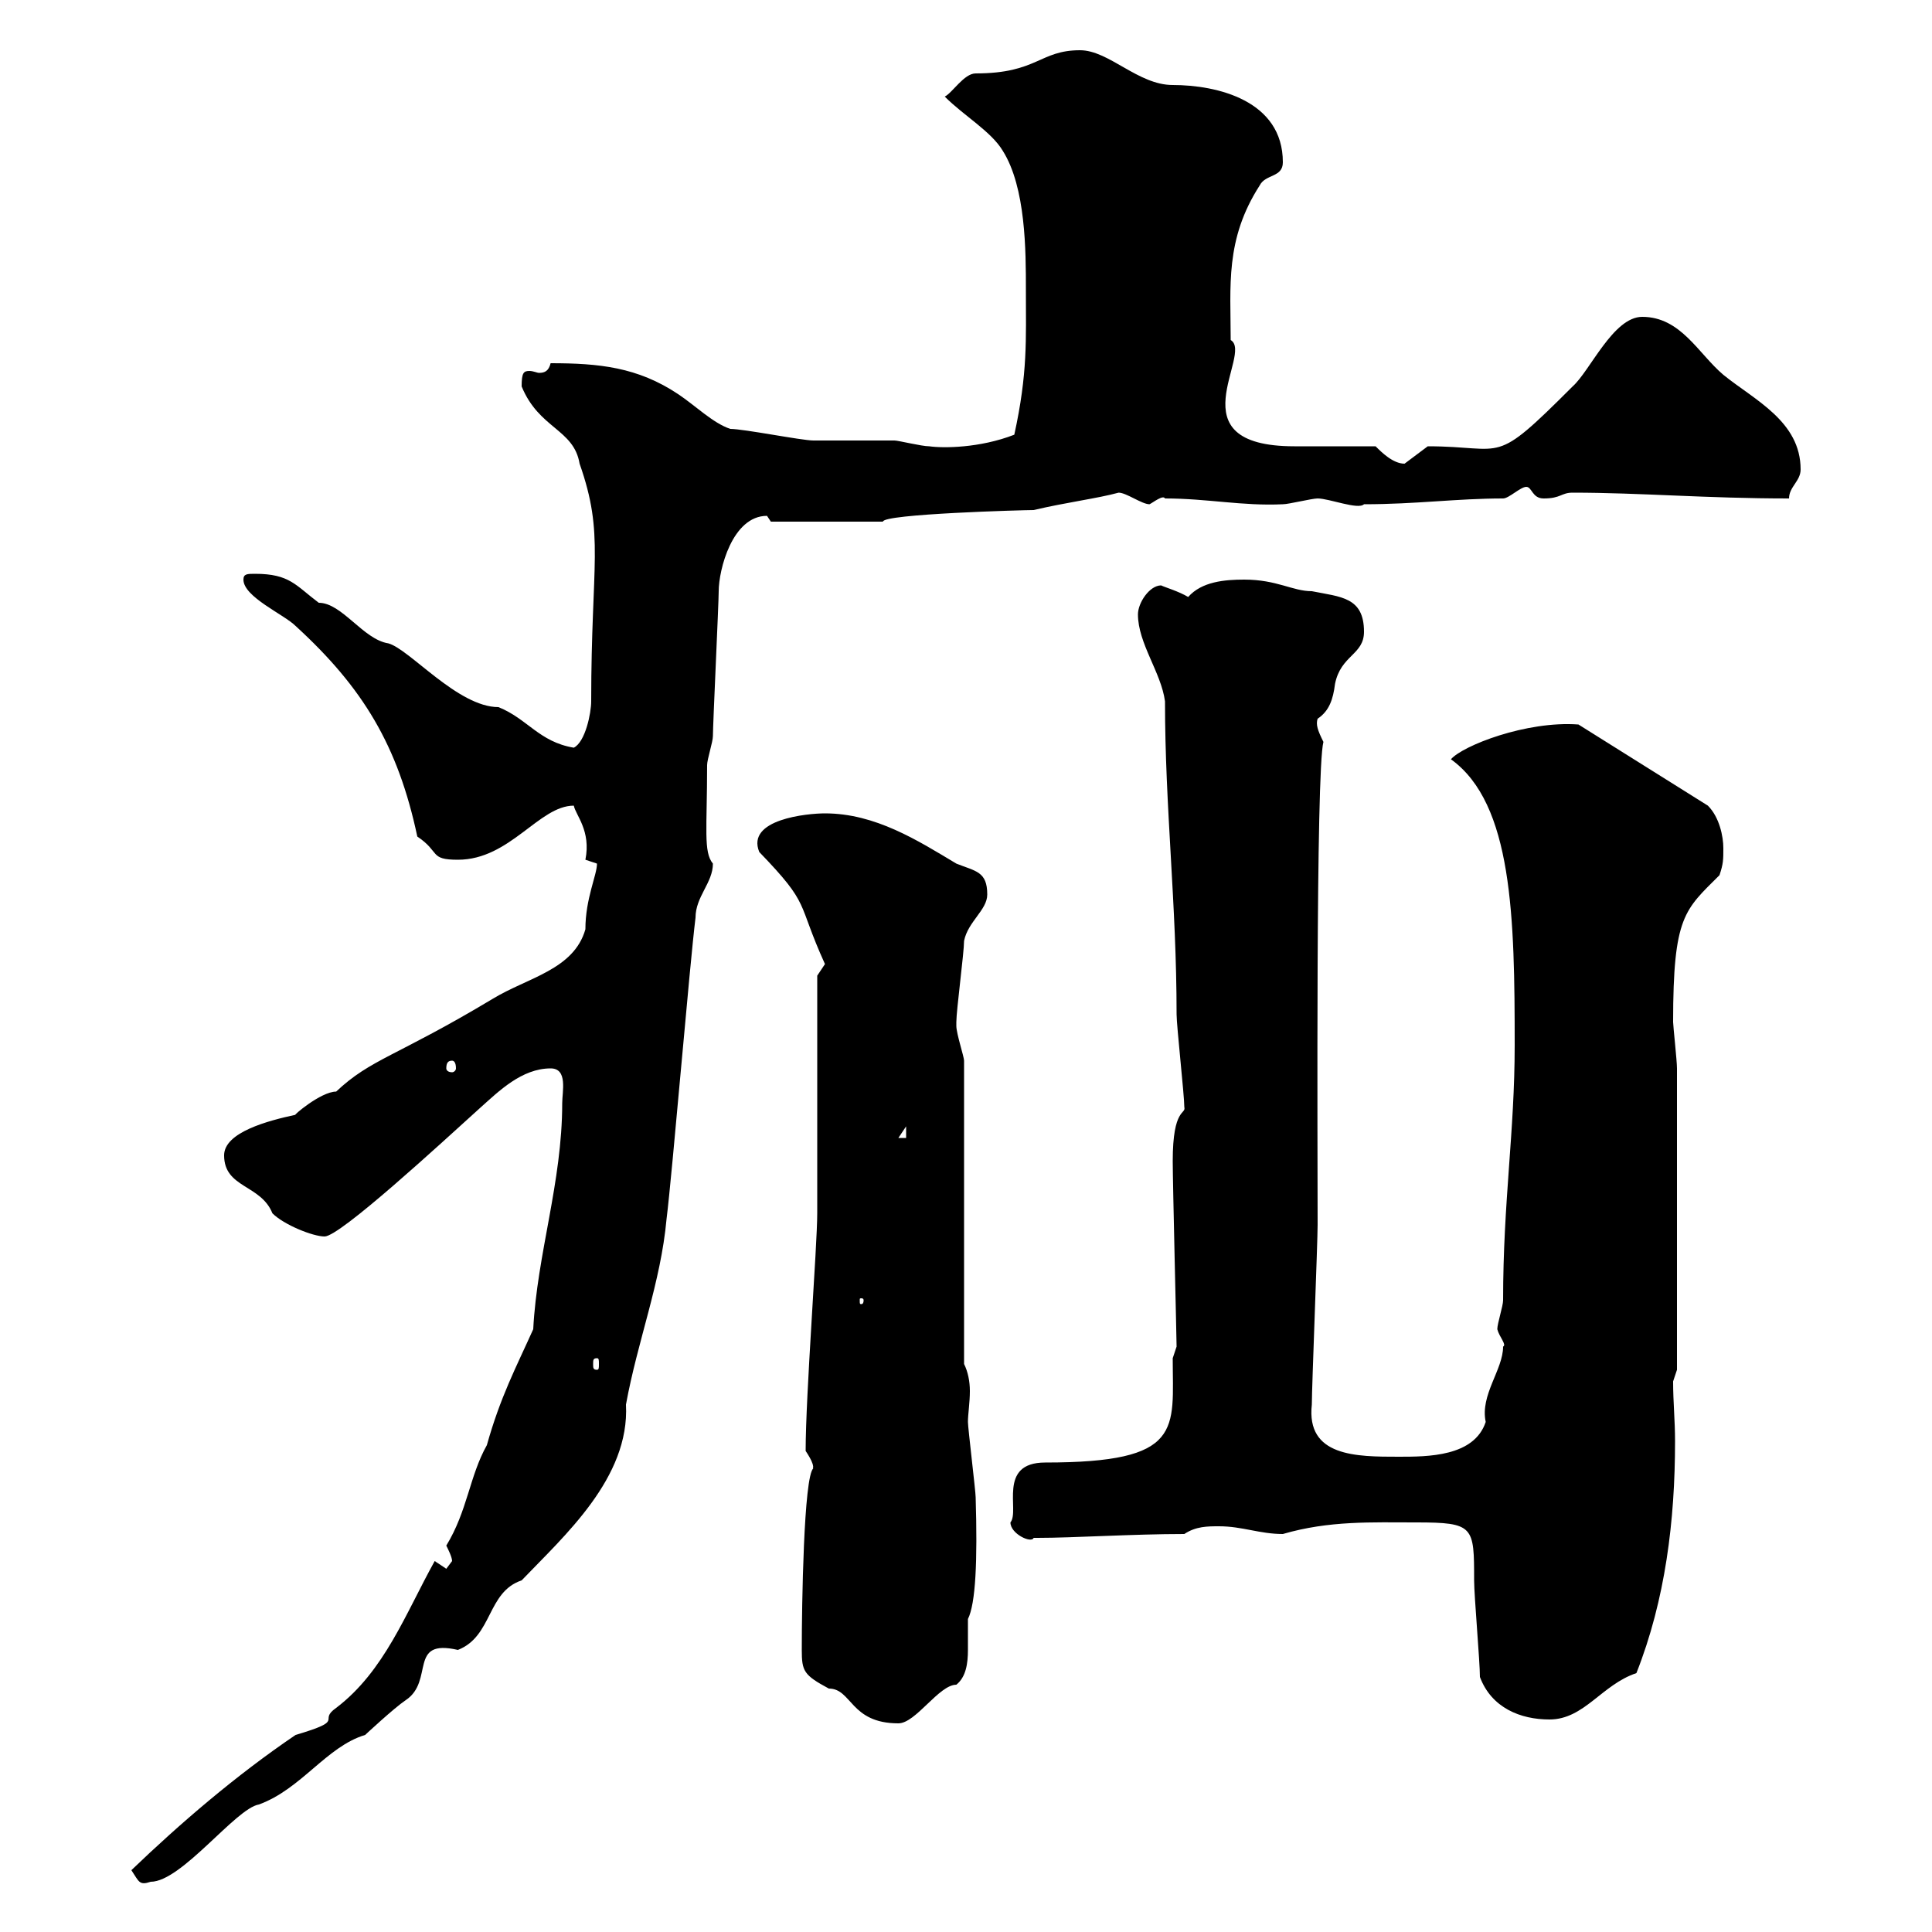 <svg xmlns="http://www.w3.org/2000/svg" xmlns:xlink="http://www.w3.org/1999/xlink" width="300" height="300"><path d="M20.40 290.40C21.60 292.20 21.60 292.80 23.40 292.20C28.20 292.20 36.60 280.80 40.20 280.20C46.80 277.80 50.70 271.20 56.70 269.40C56.70 269.40 61.20 265.20 63 264C67.50 261 63.30 254.40 71.10 256.20C76.50 254.10 75.60 247.20 81 245.40C87.60 238.50 97.80 229.50 97.20 218.10C99 208.20 102.60 199.20 103.50 189.30C104.40 182.10 107.10 149.70 108 142.50C108 139.20 110.70 137.10 110.70 134.10C109.20 132.30 109.80 128.70 109.80 118.80C109.80 117.90 110.70 115.20 110.70 114.30C110.70 112.50 111.60 93.60 111.60 91.80C111.60 88.50 113.70 80.10 119.10 80.10C119.10 80.10 119.70 81 119.70 81L137.10 81C137.10 79.80 159 79.20 160.50 79.20C165.60 78 170.40 77.40 173.70 76.50C174.90 76.50 177.30 78.30 178.50 78.30C179.10 78 180.60 76.80 180.90 77.40C187.50 77.40 192.90 78.60 199.20 78.30C200.10 78.30 203.70 77.40 204.60 77.40C206.40 77.40 210.90 79.20 211.80 78.30C219.90 78.30 226.20 77.40 233.40 77.40C234.30 77.40 236.10 75.60 237 75.60C237.90 75.60 237.90 77.40 239.70 77.40C242.40 77.40 242.40 76.50 244.20 76.50C254.70 76.50 264.90 77.40 277.80 77.40C277.80 75.60 279.60 74.70 279.60 72.90C279.60 65.40 272.40 62.10 267.60 58.20C263.70 54.90 261 49.20 255 49.20C250.50 49.20 246.90 57.60 244.20 60C231.60 72.60 234 69.30 221.70 69.30C221.70 69.30 218.10 72 218.10 72C216.30 72 214.50 70.20 213.60 69.30C211.80 69.30 202.80 69.30 201 69.30C182.10 69.30 194.70 54.90 191.10 52.80C191.10 44.40 190.20 37.20 195.60 28.80C196.50 27 199.20 27.60 199.20 25.20C199.20 15.60 189 13.20 182.10 13.20C176.70 13.20 172.20 7.80 167.70 7.80C161.40 7.80 161.10 11.40 151.50 11.40C149.70 11.40 147.90 14.40 146.70 15C149.70 18 153.90 20.40 155.70 23.40C159.30 29.10 159.30 39 159.30 45C159.30 52.80 159.60 57.90 157.50 67.50C152.10 69.60 146.40 69.60 144.30 69.30C143.10 69.30 139.50 68.40 138.90 68.40C137.70 68.40 126.90 68.40 126.30 68.40C124.50 68.40 115.50 66.60 113.40 66.60C110.70 65.70 108 63 105.30 61.20C99 57 93 56.40 85.50 56.40C85.20 57.60 84.60 57.90 83.70 57.90C83.40 57.90 82.80 57.60 82.20 57.60C81.30 57.60 81 57.90 81 60C83.70 66.60 89.10 66.60 90 72C93.90 83.10 91.80 87.30 91.80 108.90C91.80 110.70 90.90 115.20 89.10 116.10C83.70 115.20 81.90 111.60 77.40 109.80C71.10 109.80 63.60 100.80 60.30 99.90C56.40 99.30 53.10 93.60 49.50 93.60C45.90 90.90 45 89.10 39.60 89.10C38.40 89.10 37.80 89.10 37.80 90C37.80 92.70 44.10 95.40 45.90 97.20C56.40 106.80 61.80 115.80 64.80 129.90C68.40 132.30 66.60 133.50 71.10 133.50C79.20 133.50 83.70 125.10 89.10 125.10C89.40 126.60 91.80 129 90.90 133.50C90.90 133.50 92.70 134.10 92.70 134.10C92.70 135.90 90.90 139.50 90.90 144.30C89.10 150.60 81.90 151.80 76.50 155.10C61.50 164.10 57.60 164.40 52.20 169.50C49.80 169.50 45.30 173.40 45.90 173.10C41.70 174 34.80 175.80 34.80 179.40C34.80 184.50 40.50 183.90 42.30 188.40C44.10 190.20 48.60 192 50.40 192C52.80 192 68.40 177.60 74.70 171.90C77.40 169.50 81 165.90 85.50 165.90C88.20 165.90 87.30 169.50 87.30 171.30C87.30 183.60 83.40 194.70 82.80 206.40C80.10 212.40 77.70 216.90 75.60 224.40C72.90 229.20 72.60 234.60 69.30 240C69.60 240.60 70.20 241.80 70.20 242.40C70.20 242.40 69.30 243.60 69.30 243.60C69.30 243.60 67.50 242.40 67.50 242.40C63 250.50 59.70 259.50 52.20 265.20C49.20 267.30 54 267 45.90 269.40C36.60 275.70 27.90 283.20 20.40 290.40ZM124.50 256.20C124.50 259.50 124.80 260.10 128.70 262.20C132.30 262.20 132 267.60 139.50 267.60C142.20 267.60 145.80 261.60 148.50 261.60C150 260.40 150.30 258.30 150.30 256.20C150.30 254.40 150.30 252.90 150.30 251.40C151.50 249 151.80 242.40 151.50 232.50C151.50 231.60 150.30 221.70 150.30 220.80C150.30 219.60 150.60 217.80 150.60 216C150.60 214.50 150.30 213 149.70 211.80L149.70 164.70C149.70 164.10 148.50 160.50 148.50 159.30C148.50 158.70 148.50 158.70 148.50 158.70C148.50 156.90 149.70 147.90 149.70 146.10C150.30 143.10 153.30 141.30 153.30 138.90C153.30 135.30 151.50 135.30 148.50 134.10C142.50 130.50 135.90 126.30 128.10 126.30C125.40 126.30 115.80 127.20 117.90 132.30C126 140.70 123.60 139.80 128.10 149.70C128.10 149.70 126.90 151.50 126.90 151.50L126.90 188.40C126.90 193.50 125.10 216.60 125.10 225.30C126.90 228 126 228 126.30 228C124.80 229.20 124.50 249.30 124.50 256.20ZM229.80 260.40C231.60 265.20 236.10 267 240.60 267C246 267 248.70 261.60 254.10 259.80C258.60 248.40 260.10 236.10 260.10 223.80C260.10 220.50 259.80 217.80 259.80 214.50L260.40 212.70L260.40 165.90C260.40 164.70 259.80 159.30 259.80 158.70C259.80 142.20 261.60 141.30 267 135.90C267.60 134.10 267.60 133.50 267.60 131.70C267.60 129.90 267 126.90 265.20 125.10L245.10 112.50C237 111.90 227.10 115.80 225.30 117.90C234.90 124.80 235.20 142.50 235.20 162.30C235.20 175.80 233.40 186.60 233.40 201.90C233.40 202.80 232.50 205.50 232.50 206.40C232.80 207.60 234 208.80 233.40 209.10C233.40 212.70 229.80 216.60 230.70 220.80C228.90 226.20 221.70 226.20 217.20 226.20C210.60 226.20 202.80 226.20 203.70 218.10C203.70 215.40 204.60 192.90 204.60 190.20C204.60 178.80 204.30 119.70 205.50 115.20C204.60 113.40 204.30 112.50 204.60 111.60C206.40 110.40 207 108.60 207.30 106.20C208.20 101.70 211.80 101.70 211.80 98.10C211.80 92.70 208.20 92.70 203.70 91.80C200.70 91.80 198.30 90 193.20 90C190.20 90 186.60 90.30 184.50 92.70C183 91.80 180.90 91.20 180.30 90.90C178.50 90.90 176.70 93.60 176.70 95.40C176.70 99.90 180.30 104.40 180.90 108.90C180.90 125.40 182.70 140.40 182.70 157.50C182.70 159.30 183.90 170.10 183.90 171.90C184.20 173.10 182.10 171.90 182.10 180.30C182.10 183.60 182.70 207.90 182.70 209.10C182.70 209.10 182.10 210.90 182.10 210.90C182.10 222 183.90 227.10 162.30 227.10C154.80 227.10 158.40 234.60 156.90 236.40C156.90 238.20 160.20 239.70 160.50 238.80C160.50 238.80 161.10 238.80 161.10 238.80C166.80 238.80 175.80 238.20 183.90 238.20C185.70 237 187.50 237 189.30 237C192.90 237 195.60 238.20 199.20 238.20C206.40 236.10 213 236.40 219.90 236.40C228.90 236.40 228.90 237 228.90 245.40C228.90 247.80 229.80 258 229.80 260.40ZM92.70 210.90C93 210.90 93 211.20 93 211.80C93 212.40 93 212.70 92.70 212.70C92.10 212.70 92.10 212.40 92.10 211.80C92.10 211.20 92.10 210.90 92.70 210.90ZM134.10 201.90C134.10 202.50 133.80 202.50 133.80 202.50C133.50 202.50 133.50 202.50 133.50 201.90C133.50 201.60 133.50 201.60 133.80 201.60C133.80 201.60 134.10 201.60 134.10 201.90ZM140.70 174.90L140.70 176.70L139.50 176.70ZM70.20 164.70C70.50 164.70 70.80 165 70.80 165.90C70.80 166.20 70.50 166.50 70.20 166.50C69.60 166.50 69.30 166.20 69.30 165.90C69.30 165 69.60 164.70 70.20 164.70Z"/></svg>